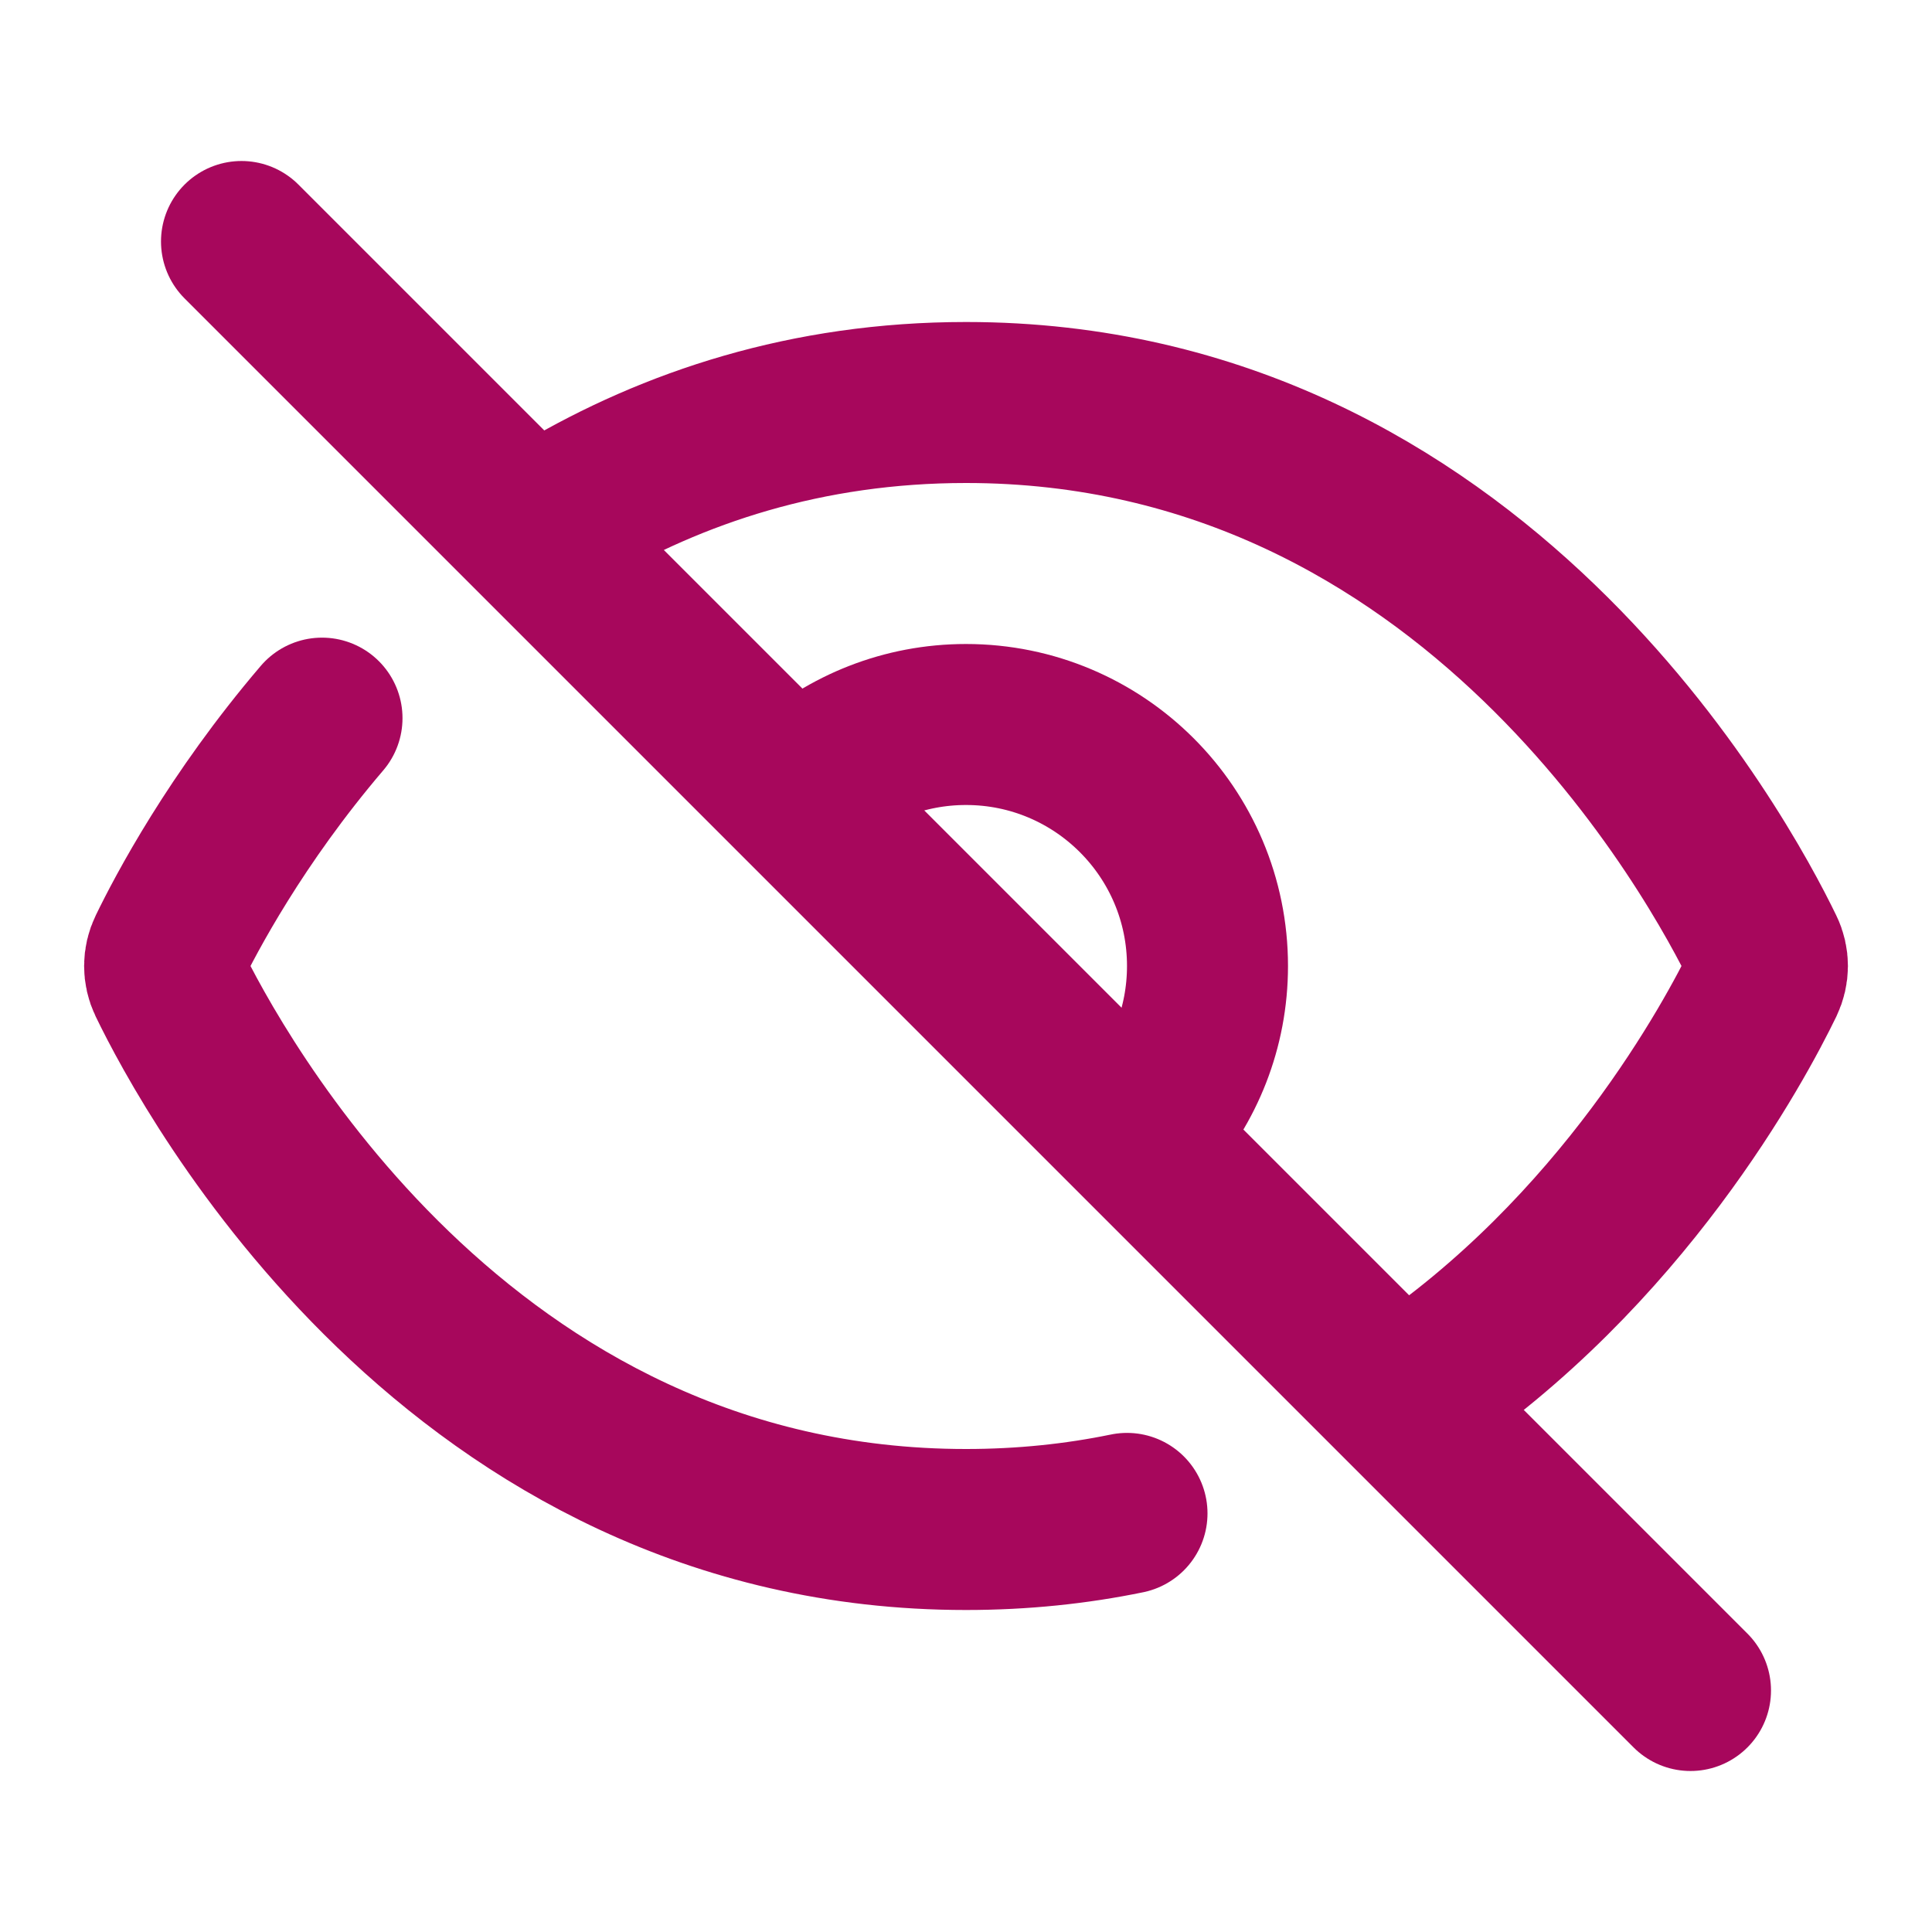 <svg fill="none" height="24" viewBox="0 0 24 24" width="24" xmlns="http://www.w3.org/2000/svg"><path d="M7 6.362C8.362 5.559 10.021 5 12 5C18.307 5 21.367 10.683 21.911 11.808C21.971 11.931 21.97 12.069 21.911 12.193C21.558 12.921 20.154 15.555 17.5 17.324M14 18.8C13.373 18.929 12.707 19 12 19C5.693 19 2.633 13.317 2.089 12.192C2.03 12.069 2.03 11.929 2.09 11.806C2.309 11.354 2.93 10.174 4 8.921" stroke="#a7075c" stroke-linecap="round" stroke-linejoin="round" stroke-width="2"/><path d="M10 9.764C10.531 9.289 11.232 9 12 9C13.657 9 15 10.343 15 12C15 12.768 14.711 13.469 14.236 14" stroke="#a7075c" stroke-linecap="round" stroke-linejoin="round" stroke-width="2"/><path d="M3 3L21 21" stroke="#a7075c" stroke-linecap="round" stroke-linejoin="round" stroke-width="2"/></svg>